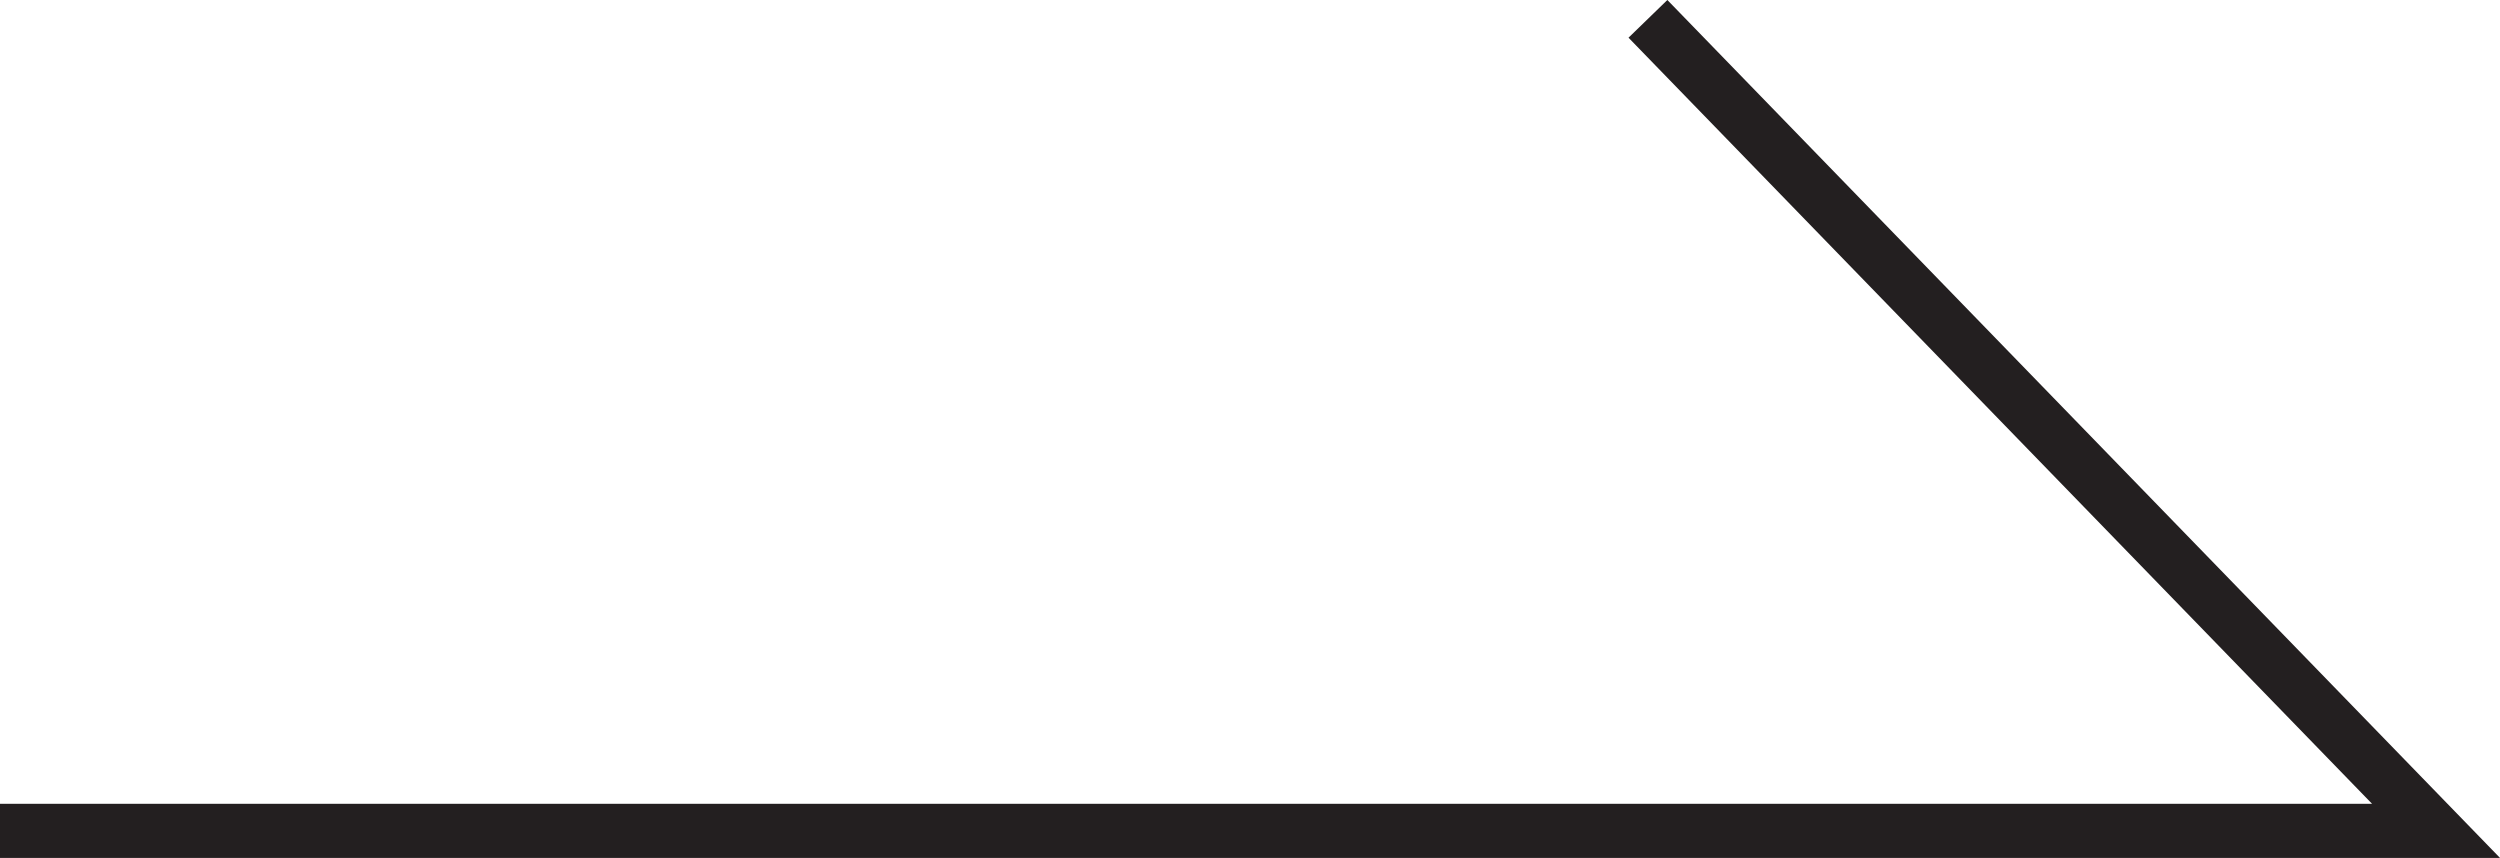 <svg xmlns="http://www.w3.org/2000/svg" width="46.182" height="15.848" viewBox="0 0 46.182 15.848"><path d="M663.5,3590.688h-45l14.558,15" transform="translate(663.5 3606.036) rotate(180)" fill="none" stroke="#231f20" stroke-width="1"/></svg>